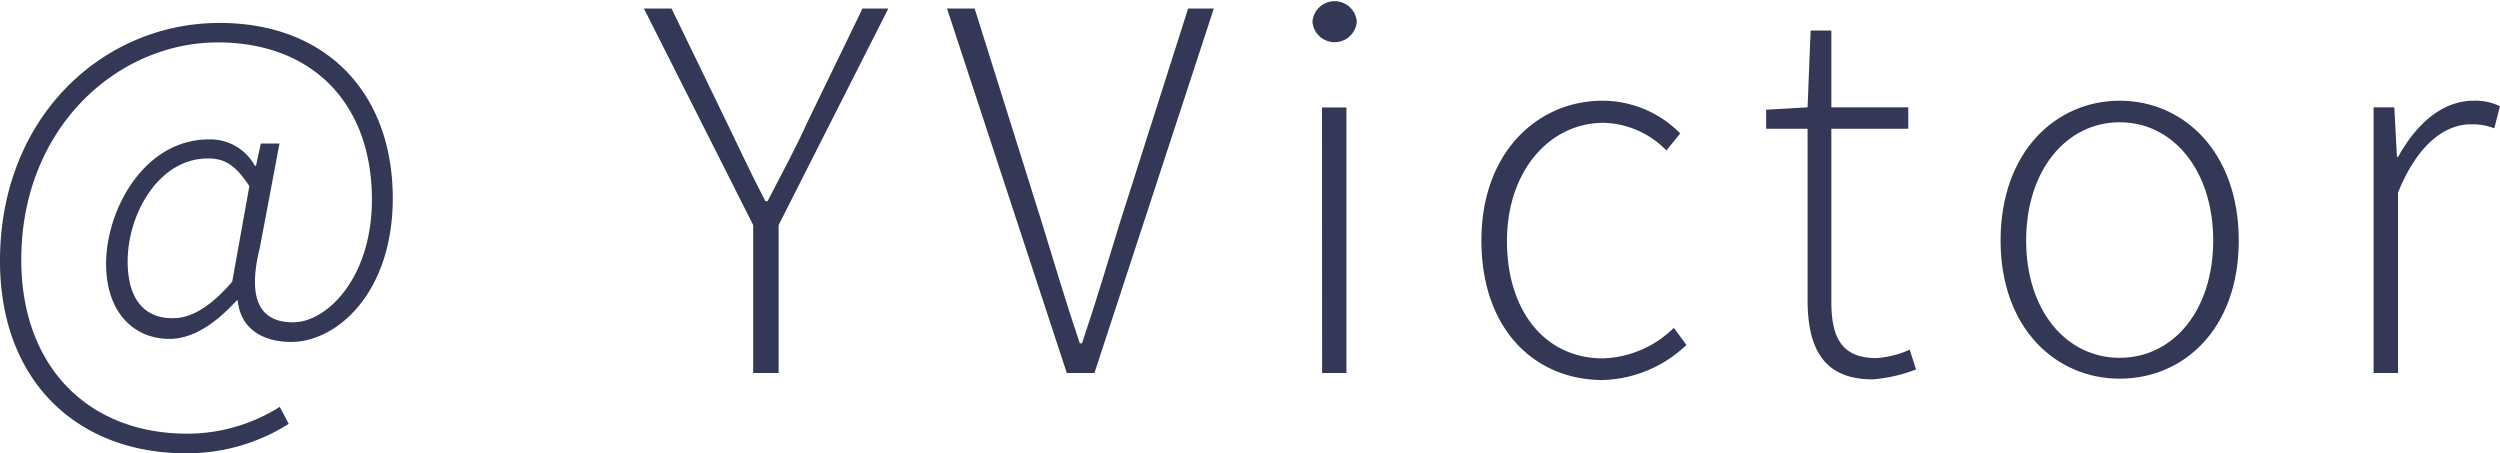<?xml version="1.0"?>
<svg xmlns="http://www.w3.org/2000/svg" viewBox="0 0 180.96 32.8" width="180.96" height="32.8"><defs><style>.a{fill:#323855;}</style></defs><title>Asset 25</title><path class="a" d="M0,18.88C0,8.46,7.46,1.66,15.89,1.66c7.73,0,12.54,5.07,12.54,12.69,0,6.79-4,10.4-7.36,10.4-2.11,0-3.67-1-3.86-3h-.08c-1.4,1.53-3.06,2.78-4.87,2.78-2.49,0-4.58-1.83-4.58-5.44,0-3.89,2.74-9,7.45-9A3.68,3.68,0,0,1,18.45,12h.08l.35-1.61h1.35l-1.42,7.53c-.91,3.66-.06,5.41,2.4,5.41s5.71-3.22,5.71-8.89c0-6.88-4.24-11.37-11.17-11.37C8.47,3.08,1.54,9.27,1.54,18.8c0,7.77,4.88,12.59,12,12.59a12.53,12.53,0,0,0,6.71-1.94l.65,1.23a13.75,13.75,0,0,1-7.49,2.13C5.72,32.8,0,27.71,0,18.88Zm16.81,1.5,1.24-6.91c-1-1.5-1.74-2-3-2-3.59,0-5.81,4.06-5.81,7.44,0,3,1.43,4.12,3.21,4.12C13.78,23.07,15.21,22.24,16.81,20.39Z"></path><path class="a" d="M54.52,16.29,46.61.62h2l4,8.25c.93,1.92,1.78,3.76,2.79,5.69h.16c1-1.93,2-3.77,2.87-5.69l4-8.25h1.87L56.36,16.29V27H54.52Z"></path><path class="a" d="M68.55.62h2L75.38,16c1,3.23,1.7,5.66,2.78,8.85h.16c1.08-3.2,1.78-5.62,2.78-8.85L86,.62h1.86L79.22,27h-2Z"></path><path class="a" d="M95,1.57a1.61,1.61,0,0,1,3.21,0,1.61,1.61,0,0,1-3.21,0Zm.69,6.21h1.77V27H95.7Z"></path><path class="a" d="M107.23,17.41c0-6.42,4.1-10.12,8.77-10.12a7.9,7.9,0,0,1,5.62,2.37l-1,1.23a6.56,6.56,0,0,0-4.54-2c-3.93,0-7,3.5-7,8.56s2.76,8.49,6.94,8.49a7.65,7.65,0,0,0,5.14-2.21l.91,1.24a9.13,9.13,0,0,1-6.13,2.54C111,27.46,107.23,23.76,107.23,17.41Z"></path><path class="a" d="M130.84,21.68V9.32h-3V7.94l3-.17.22-5.56h1.5V7.77h5.57V9.32h-5.57V21.81c0,2.45.62,4.11,3.26,4.11a6.93,6.93,0,0,0,2.41-.61l.46,1.43a11,11,0,0,1-3.14.72C131.92,27.46,130.84,25.12,130.84,21.68Z"></path><path class="a" d="M144.81,17.41c0-6.42,4-10.12,8.62-10.12s8.62,3.7,8.62,10.12-4,10-8.62,10S144.81,23.76,144.81,17.41Zm15.39,0c0-5.06-2.89-8.56-6.77-8.56s-6.77,3.5-6.77,8.56,2.89,8.49,6.77,8.49S160.2,22.47,160.2,17.41Z"></path><path class="a" d="M171.81,7.77h1.5l.19,3.58h.09c1.3-2.36,3.18-4.06,5.46-4.06a4,4,0,0,1,1.9.4l-.4,1.6A4.31,4.31,0,0,0,178.82,9c-1.73,0-3.78,1.31-5.24,4.94V27h-1.77Z"></path></svg>